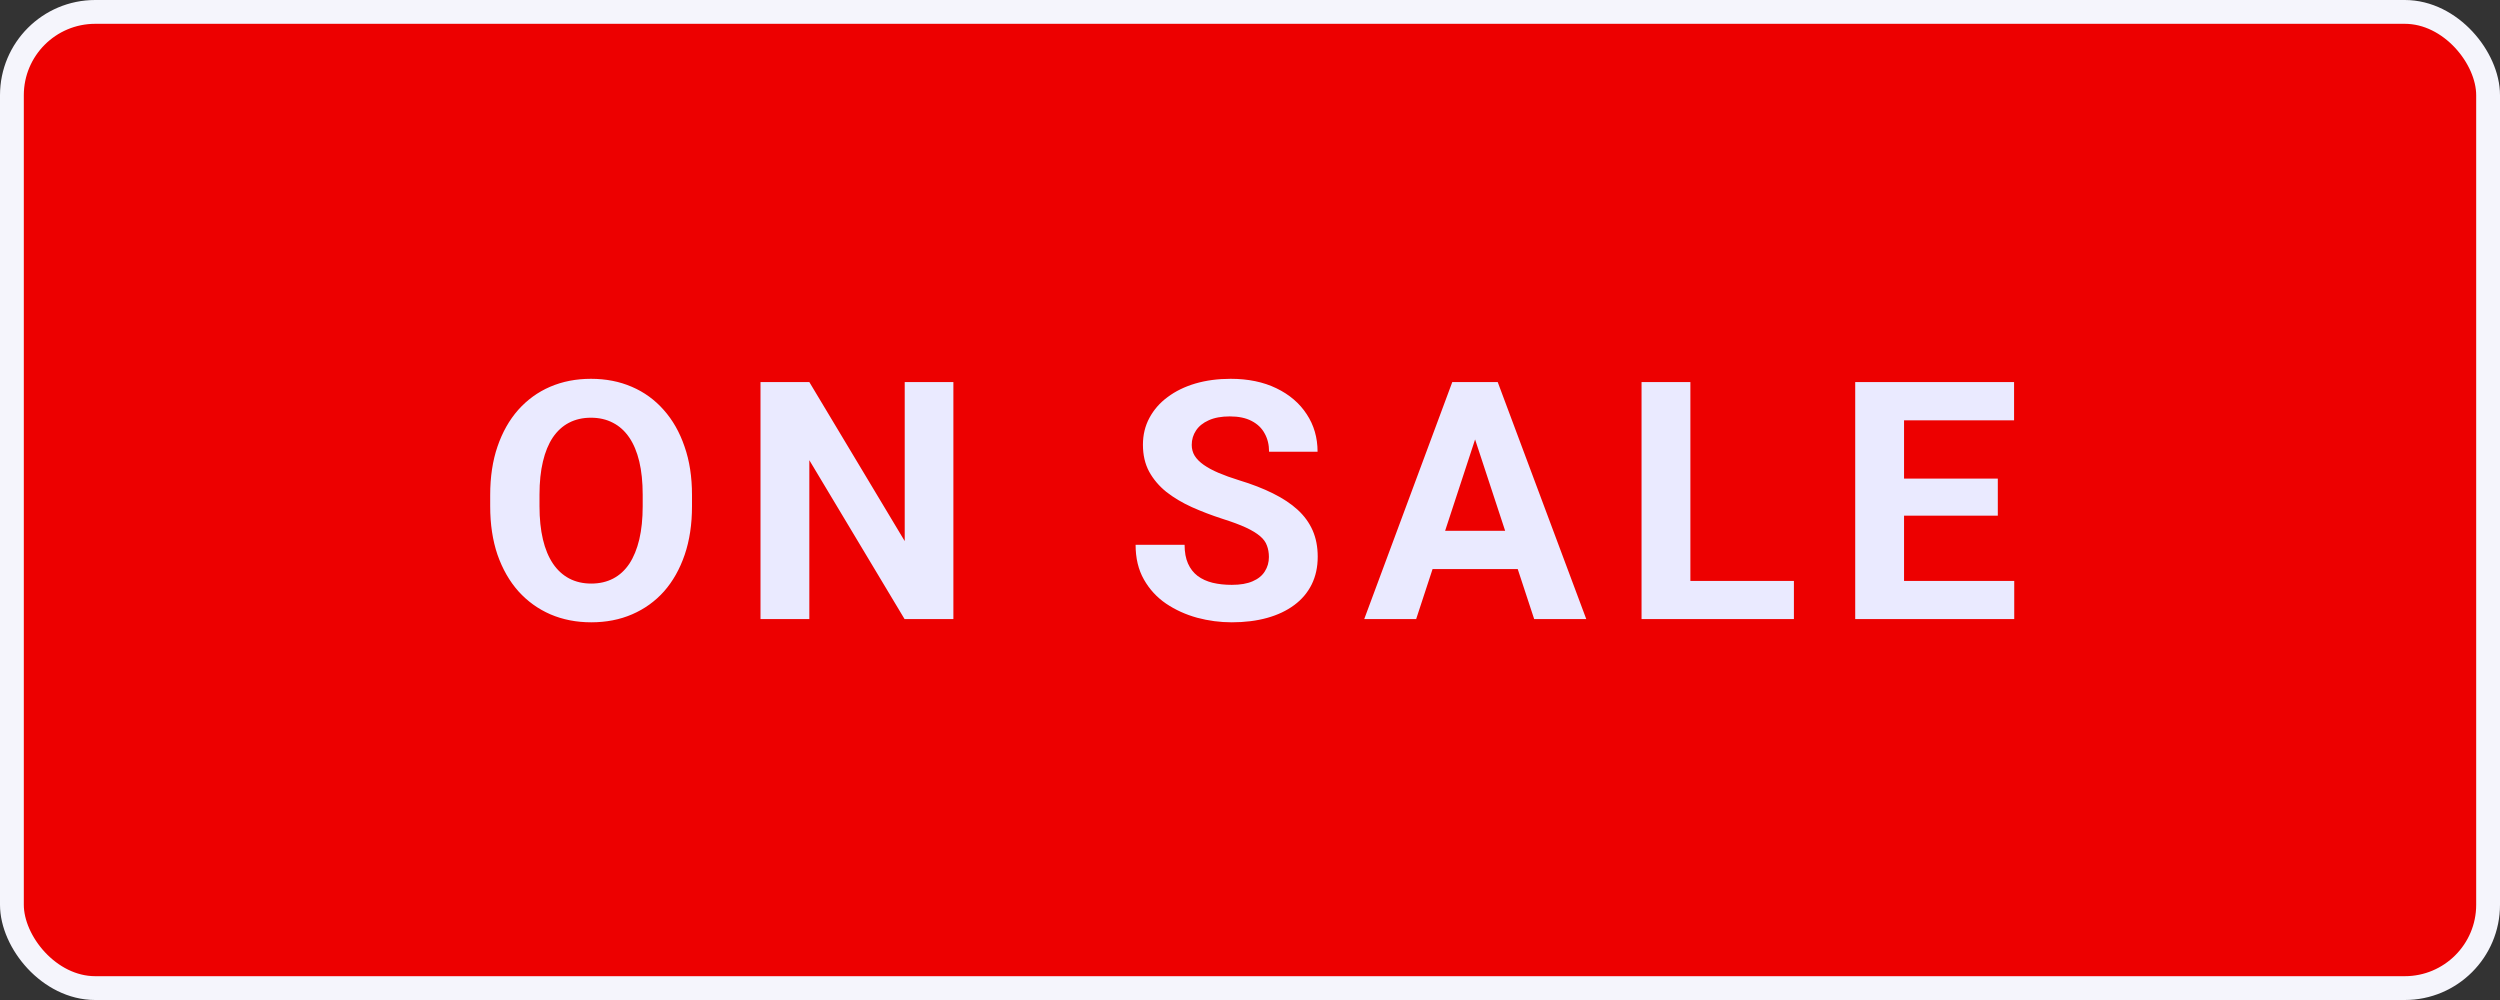 <svg width="105" height="42" viewBox="0 0 105 42" fill="none" xmlns="http://www.w3.org/2000/svg">
<rect x="0" y="0" width="105" height="42" fill="#333333" stroke="none"/>
<rect x="0.5" y="0.5" width="104" height="41" rx="3.5" fill="#ED0000"/>
<rect x="0.5" y="0.5" width="104" height="41" rx="3.5" stroke="#F5F5FC"/>
<path d="M29.064 20.791V21.263C29.064 22.019 28.962 22.698 28.757 23.3C28.552 23.901 28.262 24.414 27.889 24.838C27.515 25.257 27.068 25.578 26.549 25.802C26.034 26.025 25.462 26.137 24.833 26.137C24.209 26.137 23.637 26.025 23.117 25.802C22.602 25.578 22.156 25.257 21.777 24.838C21.399 24.414 21.105 23.901 20.895 23.3C20.69 22.698 20.588 22.019 20.588 21.263V20.791C20.588 20.03 20.69 19.351 20.895 18.754C21.101 18.152 21.39 17.64 21.764 17.216C22.142 16.792 22.588 16.468 23.104 16.245C23.623 16.022 24.195 15.91 24.819 15.91C25.448 15.91 26.02 16.022 26.535 16.245C27.055 16.468 27.501 16.792 27.875 17.216C28.253 17.64 28.545 18.152 28.75 18.754C28.96 19.351 29.064 20.03 29.064 20.791ZM26.993 21.263V20.777C26.993 20.249 26.945 19.784 26.85 19.383C26.754 18.982 26.613 18.645 26.426 18.371C26.239 18.098 26.011 17.893 25.742 17.756C25.473 17.615 25.166 17.544 24.819 17.544C24.473 17.544 24.165 17.615 23.896 17.756C23.632 17.893 23.407 18.098 23.22 18.371C23.037 18.645 22.898 18.982 22.803 19.383C22.707 19.784 22.659 20.249 22.659 20.777V21.263C22.659 21.787 22.707 22.252 22.803 22.657C22.898 23.058 23.04 23.398 23.227 23.676C23.413 23.949 23.641 24.157 23.91 24.298C24.179 24.439 24.487 24.51 24.833 24.51C25.179 24.51 25.487 24.439 25.756 24.298C26.025 24.157 26.25 23.949 26.433 23.676C26.615 23.398 26.754 23.058 26.85 22.657C26.945 22.252 26.993 21.787 26.993 21.263ZM40.042 16.047V26H37.991L33.992 19.328V26H31.941V16.047H33.992L37.998 22.726V16.047H40.042ZM53.294 23.395C53.294 23.218 53.266 23.058 53.212 22.917C53.162 22.771 53.066 22.639 52.925 22.52C52.783 22.398 52.585 22.277 52.33 22.158C52.075 22.04 51.744 21.917 51.339 21.789C50.888 21.643 50.459 21.479 50.053 21.297C49.653 21.115 49.297 20.903 48.987 20.661C48.682 20.415 48.44 20.13 48.263 19.807C48.089 19.483 48.003 19.107 48.003 18.679C48.003 18.264 48.094 17.888 48.276 17.551C48.459 17.209 48.714 16.917 49.042 16.676C49.37 16.43 49.757 16.241 50.204 16.108C50.655 15.976 51.15 15.91 51.687 15.91C52.421 15.91 53.061 16.042 53.608 16.307C54.155 16.571 54.579 16.933 54.88 17.394C55.185 17.854 55.338 18.38 55.338 18.973H53.301C53.301 18.681 53.239 18.426 53.116 18.207C52.998 17.984 52.815 17.808 52.569 17.681C52.328 17.553 52.022 17.489 51.653 17.489C51.298 17.489 51.001 17.544 50.764 17.653C50.528 17.758 50.35 17.902 50.231 18.084C50.113 18.262 50.053 18.462 50.053 18.686C50.053 18.854 50.094 19.007 50.177 19.144C50.263 19.28 50.391 19.408 50.559 19.526C50.728 19.645 50.935 19.756 51.181 19.861C51.428 19.966 51.712 20.069 52.036 20.169C52.578 20.333 53.054 20.518 53.465 20.723C53.879 20.928 54.226 21.158 54.504 21.413C54.782 21.668 54.991 21.958 55.133 22.281C55.274 22.605 55.344 22.972 55.344 23.382C55.344 23.815 55.26 24.202 55.092 24.544C54.923 24.886 54.679 25.175 54.36 25.412C54.041 25.649 53.661 25.829 53.219 25.952C52.776 26.075 52.282 26.137 51.735 26.137C51.243 26.137 50.758 26.073 50.279 25.945C49.801 25.813 49.365 25.615 48.973 25.351C48.586 25.086 48.276 24.749 48.044 24.339C47.811 23.929 47.695 23.443 47.695 22.883H49.753C49.753 23.193 49.801 23.455 49.896 23.669C49.992 23.883 50.126 24.056 50.3 24.189C50.477 24.321 50.687 24.416 50.928 24.476C51.175 24.535 51.444 24.564 51.735 24.564C52.091 24.564 52.382 24.514 52.61 24.414C52.843 24.314 53.014 24.175 53.123 23.997C53.237 23.819 53.294 23.619 53.294 23.395ZM62.186 17.749L59.479 26H57.298L60.996 16.047H62.384L62.186 17.749ZM64.435 26L61.721 17.749L61.502 16.047H62.904L66.623 26H64.435ZM64.312 22.295V23.901H59.055V22.295H64.312ZM75.344 24.4V26H70.333V24.4H75.344ZM70.996 16.047V26H68.945V16.047H70.996ZM84.598 24.4V26H79.3V24.4H84.598ZM79.97 16.047V26H77.919V16.047H79.97ZM83.908 20.101V21.659H79.3V20.101H83.908ZM84.591 16.047V17.653H79.3V16.047H84.591Z" fill="#EAEAFF"/>
</svg>
